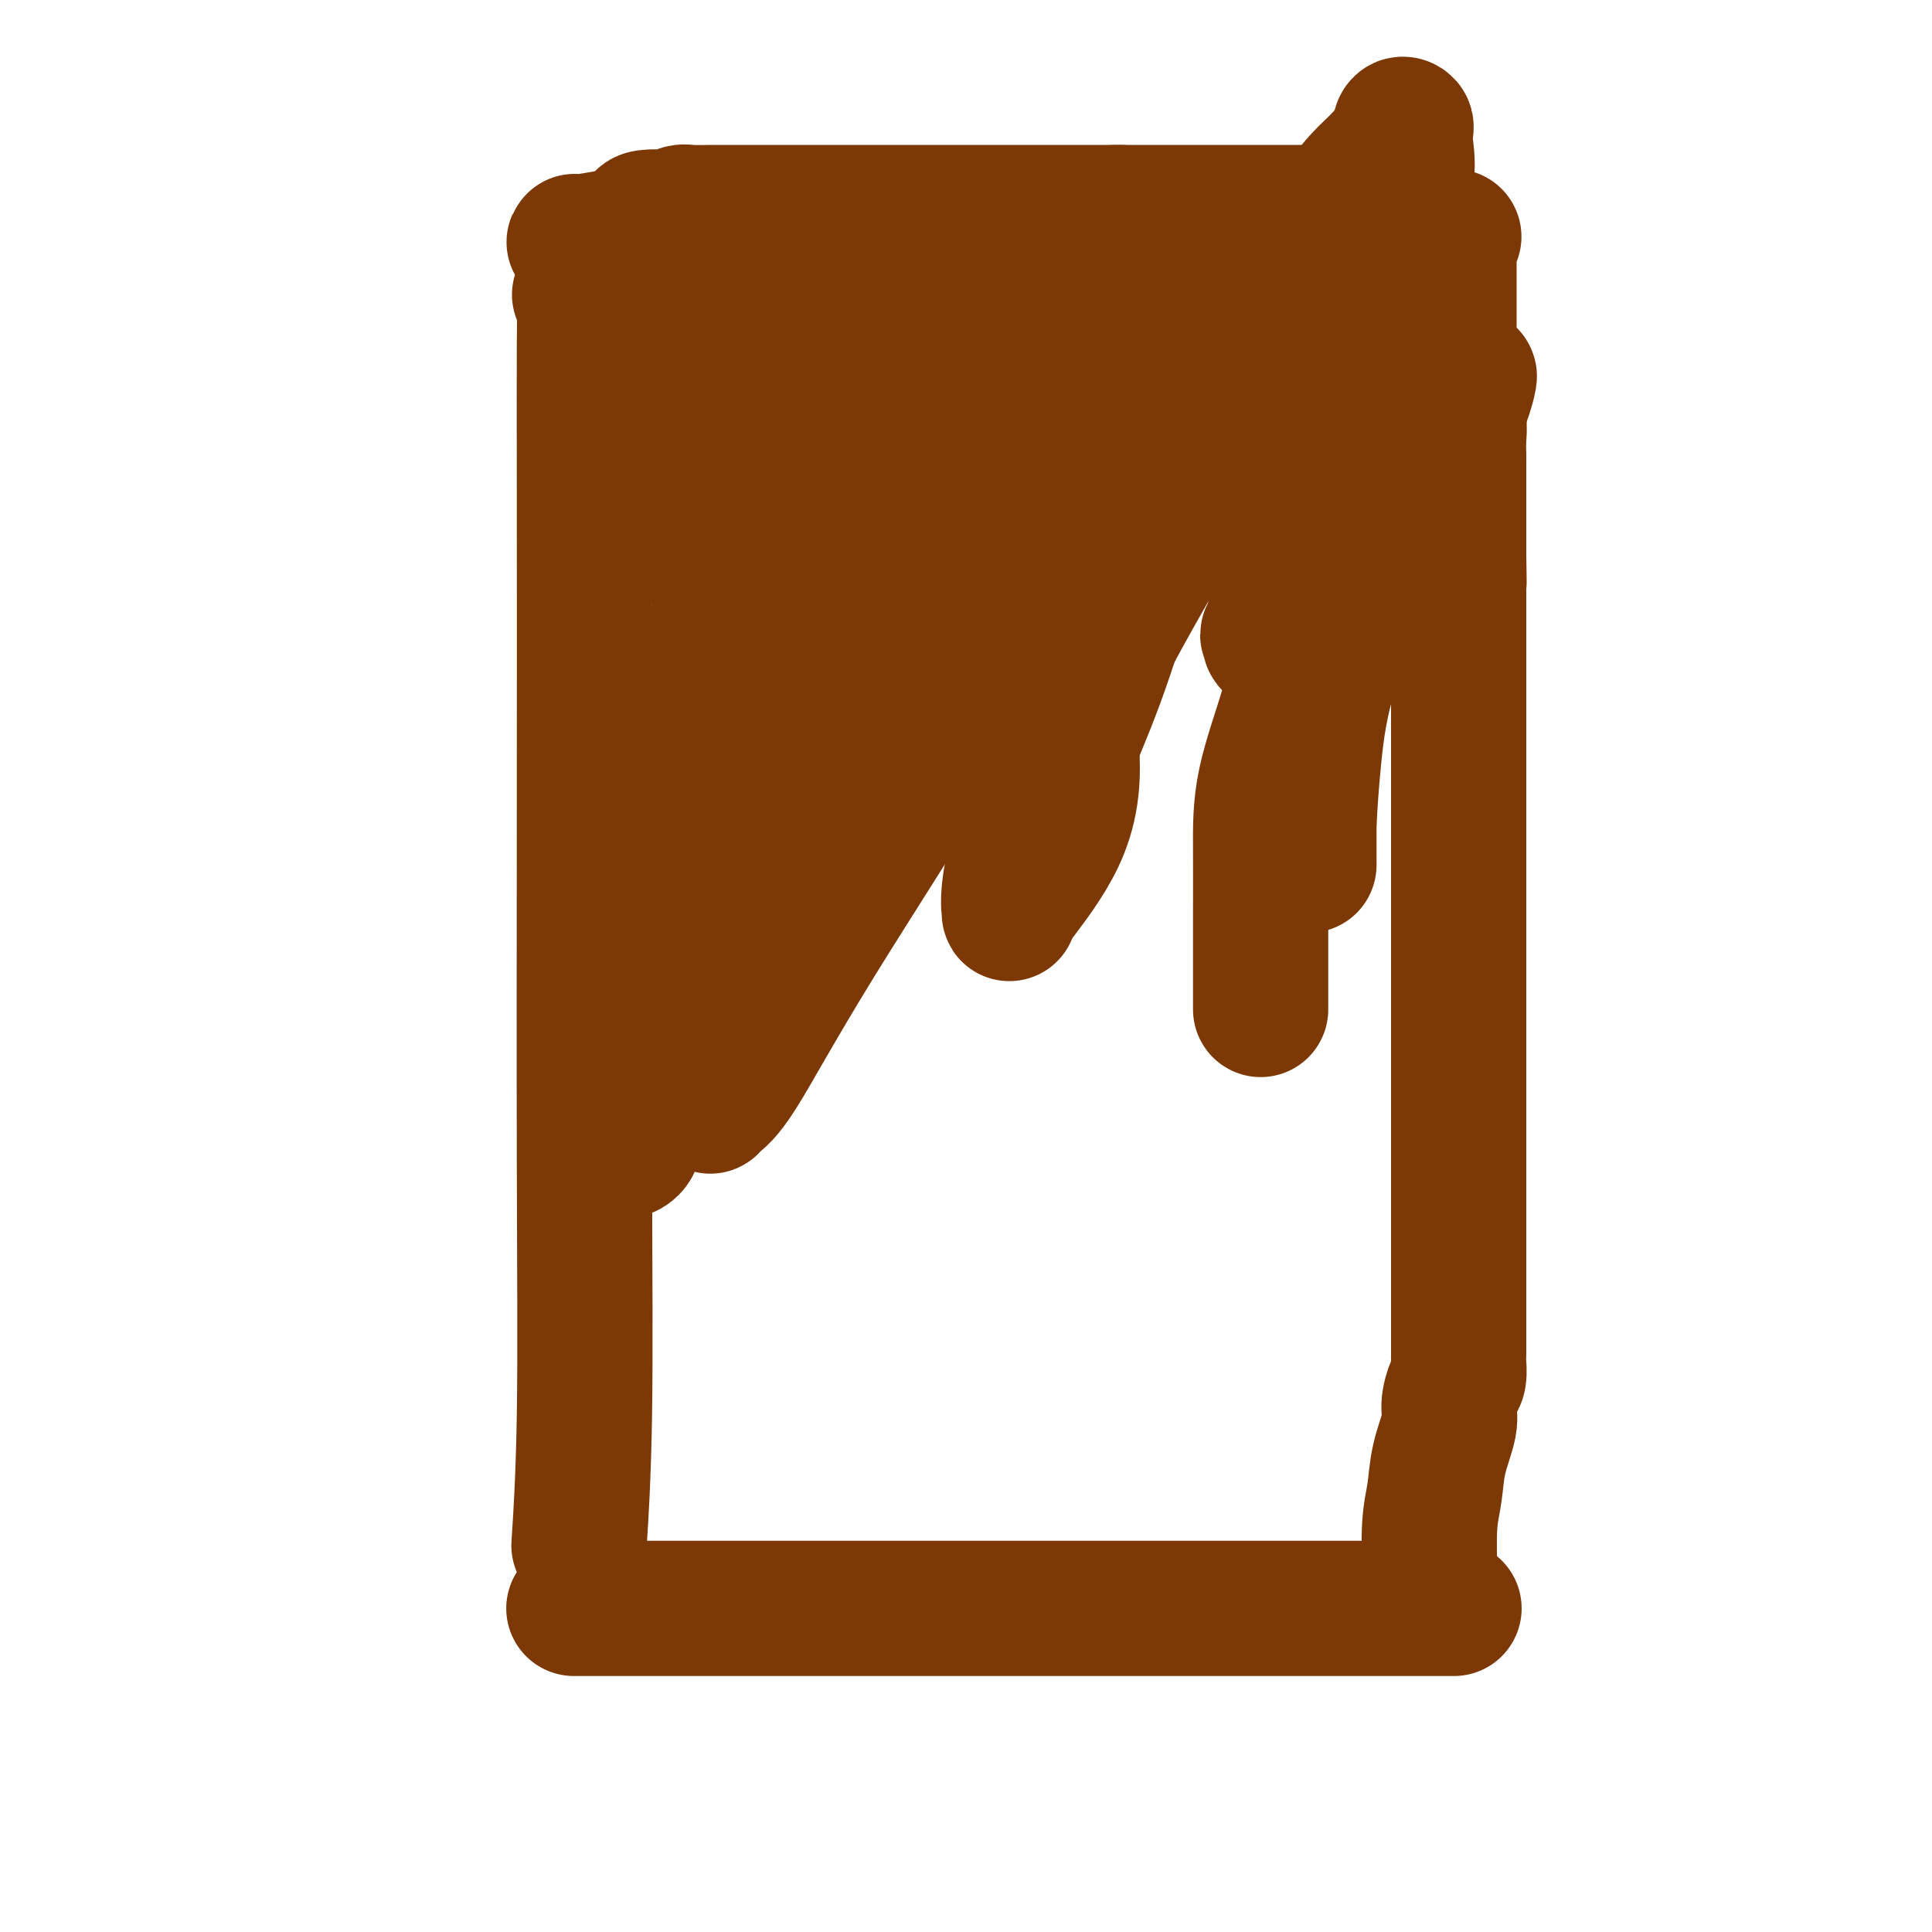 <svg viewBox='0 0 400 400' version='1.1' xmlns='http://www.w3.org/2000/svg' xmlns:xlink='http://www.w3.org/1999/xlink'><g fill='none' stroke='#7C3805' stroke-width='28' stroke-linecap='round' stroke-linejoin='round'><path d='M120,61c0.422,-1.121 0.845,-2.243 1,-1c0.155,1.243 0.043,4.850 0,11c-0.043,6.150 -0.015,14.842 0,31c0.015,16.158 0.018,39.783 0,65c-0.018,25.217 -0.056,52.027 0,74c0.056,21.973 0.207,39.108 0,52c-0.207,12.892 -0.774,21.541 -1,25c-0.226,3.459 -0.113,1.730 0,0'/><path d='M120,333c-1.275,0.000 -2.550,0.000 2,0c4.550,0.000 14.924,0.000 22,0c7.076,0.000 10.856,0.000 25,0c14.144,0.000 38.654,0.000 64,0c25.346,0.000 51.527,0.000 62,0c10.473,0.000 5.236,0.000 0,0'/><path d='M301,49c-0.423,-0.044 -0.845,-0.088 -1,0c-0.155,0.088 -0.041,0.310 0,1c0.041,0.690 0.011,1.850 0,3c-0.011,1.150 -0.003,2.290 0,3c0.003,0.710 0.001,0.990 0,2c-0.001,1.010 0.000,2.750 0,4c-0.000,1.250 -0.001,2.010 0,3c0.001,0.990 0.004,2.211 0,3c-0.004,0.789 -0.016,1.148 0,2c0.016,0.852 0.061,2.198 0,3c-0.061,0.802 -0.226,1.061 0,2c0.226,0.939 0.845,2.560 1,4c0.155,1.440 -0.155,2.701 0,4c0.155,1.299 0.774,2.638 1,4c0.226,1.362 0.061,2.749 0,4c-0.061,1.251 -0.016,2.367 0,3c0.016,0.633 0.004,0.785 0,2c-0.004,1.215 -0.001,3.494 0,5c0.001,1.506 0.000,2.237 0,3c-0.000,0.763 -0.000,1.556 0,2c0.000,0.444 0.000,0.539 0,1c-0.000,0.461 -0.000,1.289 0,2c0.000,0.711 0.000,1.304 0,2c-0.000,0.696 -0.000,1.495 0,2c0.000,0.505 0.000,0.716 0,1c-0.000,0.284 -0.000,0.642 0,1'/><path d='M302,115c0.155,10.377 0.041,3.318 0,1c-0.041,-2.318 -0.011,0.103 0,2c0.011,1.897 0.003,3.269 0,4c-0.003,0.731 -0.001,0.822 0,1c0.001,0.178 0.000,0.443 0,1c-0.000,0.557 -0.000,1.406 0,2c0.000,0.594 0.000,0.932 0,1c-0.000,0.068 -0.000,-0.135 0,0c0.000,0.135 0.000,0.609 0,1c-0.000,0.391 -0.000,0.700 0,1c0.000,0.300 0.000,0.590 0,1c-0.000,0.410 -0.000,0.940 0,1c0.000,0.060 0.000,-0.349 0,0c-0.000,0.349 -0.000,1.456 0,2c0.000,0.544 0.000,0.525 0,1c-0.000,0.475 -0.000,1.446 0,2c0.000,0.554 0.000,0.692 0,1c-0.000,0.308 -0.000,0.785 0,2c0.000,1.215 0.000,3.168 0,5c-0.000,1.832 -0.000,3.543 0,5c0.000,1.457 0.000,2.661 0,4c-0.000,1.339 -0.000,2.812 0,4c0.000,1.188 0.000,2.092 0,3c0.000,0.908 0.000,1.820 0,3c0.000,1.180 0.000,2.628 0,4c0.000,1.372 0.000,2.667 0,4c0.000,1.333 0.000,2.705 0,4c0.000,1.295 0.000,2.512 0,4c0.000,1.488 0.000,3.247 0,4c0.000,0.753 0.000,0.501 0,1c0.000,0.499 0.000,1.750 0,3'/><path d='M302,187c0.000,11.528 0.000,4.348 0,2c0.000,-2.348 0.000,0.136 0,2c0.000,1.864 -0.000,3.108 0,4c0.000,0.892 0.000,1.430 0,2c0.000,0.570 0.000,1.170 0,2c0.000,0.830 0.000,1.890 0,3c0.000,1.110 -0.000,2.269 0,3c0.000,0.731 0.000,1.034 0,2c0.000,0.966 0.000,2.595 0,4c-0.000,1.405 0.000,2.586 0,4c0.000,1.414 0.000,3.061 0,4c0.000,0.939 0.000,1.170 0,2c0.000,0.830 0.000,2.259 0,3c0.000,0.741 0.000,0.794 0,1c0.000,0.206 0.000,0.564 0,1c0.000,0.436 0.000,0.951 0,2c0.000,1.049 0.000,2.633 0,4c0.000,1.367 0.000,2.517 0,4c0.000,1.483 0.000,3.300 0,5c0.000,1.700 0.000,3.283 0,4c0.000,0.717 0.000,0.570 0,1c0.000,0.430 0.000,1.438 0,2c0.000,0.562 0.000,0.676 0,1c0.000,0.324 0.000,0.856 0,1c0.000,0.144 0.000,-0.102 0,0c0.000,0.102 0.000,0.551 0,1'/><path d='M302,251c0.000,10.886 0.000,6.100 0,6c-0.000,-0.100 -0.000,4.484 0,7c0.000,2.516 0.000,2.962 0,4c-0.000,1.038 -0.000,2.667 0,4c0.000,1.333 0.000,2.371 0,3c-0.000,0.629 -0.000,0.849 0,1c0.000,0.151 0.001,0.233 0,1c-0.001,0.767 -0.003,2.220 0,3c0.003,0.780 0.011,0.887 0,1c-0.011,0.113 -0.039,0.232 0,1c0.039,0.768 0.147,2.184 0,3c-0.147,0.816 -0.550,1.032 -1,2c-0.450,0.968 -0.947,2.690 -1,4c-0.053,1.310 0.340,2.210 0,4c-0.340,1.790 -1.412,4.471 -2,7c-0.588,2.529 -0.694,4.905 -1,7c-0.306,2.095 -0.814,3.909 -1,7c-0.186,3.091 -0.050,7.457 0,9c0.050,1.543 0.013,0.262 0,0c-0.013,-0.262 -0.004,0.497 0,1c0.004,0.503 0.002,0.752 0,1'/><path d='M296,327c-0.928,6.648 -0.249,2.266 0,1c0.249,-1.266 0.067,0.582 0,1c-0.067,0.418 -0.019,-0.595 0,-1c0.019,-0.405 0.010,-0.203 0,0'/><path d='M119,50c-0.226,0.174 -0.452,0.348 2,0c2.452,-0.348 7.584,-1.216 10,-2c2.416,-0.784 2.118,-1.482 2,-2c-0.118,-0.518 -0.056,-0.857 1,-1c1.056,-0.143 3.107,-0.091 4,0c0.893,0.091 0.628,0.221 1,0c0.372,-0.221 1.381,-0.791 2,-1c0.619,-0.209 0.846,-0.056 2,0c1.154,0.056 3.233,0.015 5,0c1.767,-0.015 3.221,-0.004 5,0c1.779,0.004 3.884,0.001 6,0c2.116,-0.001 4.242,-0.000 6,0c1.758,0.000 3.147,0.000 4,0c0.853,-0.000 1.168,-0.000 2,0c0.832,0.000 2.179,0.000 4,0c1.821,-0.000 4.114,-0.000 5,0c0.886,0.000 0.365,0.000 1,0c0.635,-0.000 2.427,-0.000 4,0c1.573,0.000 2.927,0.000 5,0c2.073,-0.000 4.863,-0.000 8,0c3.137,0.000 6.620,0.000 10,0c3.380,-0.000 6.659,-0.000 10,0c3.341,0.000 6.746,0.000 9,0c2.254,-0.000 3.358,-0.000 4,0c0.642,0.000 0.821,0.000 1,0'/><path d='M232,44c14.347,0.000 4.716,0.000 1,0c-3.716,0.000 -1.515,0.000 1,0c2.515,0.000 5.345,0.000 7,0c1.655,0.000 2.135,0.000 5,0c2.865,0.000 8.116,0.000 13,0c4.884,0.000 9.402,0.000 12,0c2.598,0.000 3.275,-0.000 4,0c0.725,0.000 1.499,0.000 2,0c0.501,0.000 0.730,0.000 1,0c0.270,0.000 0.582,0.000 1,0c0.418,0.000 0.942,0.000 1,0c0.058,0.000 -0.349,0.000 0,0c0.349,0.000 1.456,0.000 2,0c0.544,0.000 0.527,0.000 1,0c0.473,0.000 1.436,-0.000 2,0c0.564,0.000 0.729,0.000 1,0c0.271,0.000 0.647,-0.000 1,0c0.353,0.000 0.682,0.000 1,0c0.318,0.000 0.624,-0.000 1,0c0.376,0.000 0.822,0.000 1,0c0.178,-0.000 0.089,0.000 0,0'/><path d='M146,59c-1.621,0.367 -3.243,0.734 -6,3c-2.757,2.266 -6.650,6.430 -8,8c-1.350,1.570 -0.156,0.545 0,1c0.156,0.455 -0.727,2.389 -1,3c-0.273,0.611 0.063,-0.101 0,0c-0.063,0.101 -0.526,1.016 0,1c0.526,-0.016 2.040,-0.962 3,-1c0.960,-0.038 1.367,0.832 4,0c2.633,-0.832 7.493,-3.365 11,-5c3.507,-1.635 5.662,-2.372 8,-4c2.338,-1.628 4.858,-4.146 6,-5c1.142,-0.854 0.905,-0.045 1,0c0.095,0.045 0.523,-0.675 1,-1c0.477,-0.325 1.004,-0.256 0,1c-1.004,1.256 -3.541,3.698 -7,7c-3.459,3.302 -7.842,7.465 -12,13c-4.158,5.535 -8.090,12.443 -10,16c-1.910,3.557 -1.796,3.763 -2,5c-0.204,1.237 -0.725,3.506 -1,4c-0.275,0.494 -0.303,-0.787 1,-3c1.303,-2.213 3.938,-5.358 8,-9c4.062,-3.642 9.553,-7.782 14,-12c4.447,-4.218 7.850,-8.513 11,-12c3.150,-3.487 6.045,-6.164 8,-8c1.955,-1.836 2.969,-2.829 4,-4c1.031,-1.171 2.081,-2.520 3,-3c0.919,-0.480 1.709,-0.091 2,0c0.291,0.091 0.083,-0.117 0,1c-0.083,1.117 -0.042,3.558 0,6'/><path d='M184,61c-0.557,3.890 -2.948,10.115 -6,16c-3.052,5.885 -6.764,11.431 -12,19c-5.236,7.569 -11.997,17.163 -15,22c-3.003,4.837 -2.247,4.918 -2,5c0.247,0.082 -0.013,0.166 0,0c0.013,-0.166 0.301,-0.583 0,-1c-0.301,-0.417 -1.190,-0.833 0,-3c1.190,-2.167 4.460,-6.086 8,-11c3.540,-4.914 7.349,-10.823 12,-16c4.651,-5.177 10.145,-9.622 15,-14c4.855,-4.378 9.072,-8.690 12,-12c2.928,-3.310 4.566,-5.620 6,-7c1.434,-1.380 2.664,-1.832 3,-2c0.336,-0.168 -0.224,-0.052 0,0c0.224,0.052 1.230,0.039 0,4c-1.230,3.961 -4.696,11.894 -8,19c-3.304,7.106 -6.444,13.385 -10,19c-3.556,5.615 -7.527,10.566 -10,15c-2.473,4.434 -3.448,8.352 -4,10c-0.552,1.648 -0.680,1.026 -1,1c-0.320,-0.026 -0.833,0.543 -1,1c-0.167,0.457 0.012,0.801 1,-1c0.988,-1.801 2.785,-5.749 6,-10c3.215,-4.251 7.849,-8.806 13,-14c5.151,-5.194 10.819,-11.025 16,-16c5.181,-4.975 9.876,-9.092 14,-13c4.124,-3.908 7.677,-7.608 10,-10c2.323,-2.392 3.417,-3.476 4,-4c0.583,-0.524 0.657,-0.487 1,0c0.343,0.487 0.955,1.425 0,5c-0.955,3.575 -3.478,9.788 -6,16'/><path d='M230,79c-1.113,4.115 -1.396,3.901 -4,10c-2.604,6.099 -7.531,18.510 -12,28c-4.469,9.490 -8.481,16.058 -11,22c-2.519,5.942 -3.545,11.258 -4,13c-0.455,1.742 -0.339,-0.091 0,-1c0.339,-0.909 0.903,-0.893 3,-3c2.097,-2.107 5.729,-6.337 10,-11c4.271,-4.663 9.183,-9.758 17,-17c7.817,-7.242 18.539,-16.632 27,-24c8.461,-7.368 14.661,-12.716 20,-17c5.339,-4.284 9.818,-7.504 12,-9c2.182,-1.496 2.066,-1.266 2,-1c-0.066,0.266 -0.083,0.569 0,1c0.083,0.431 0.264,0.990 0,3c-0.264,2.010 -0.974,5.472 -3,10c-2.026,4.528 -5.366,10.124 -9,16c-3.634,5.876 -7.560,12.034 -10,17c-2.440,4.966 -3.392,8.739 -4,11c-0.608,2.261 -0.870,3.008 -1,4c-0.130,0.992 -0.126,2.227 0,2c0.126,-0.227 0.374,-1.918 0,-2c-0.374,-0.082 -1.371,1.445 1,-1c2.371,-2.445 8.110,-8.862 13,-15c4.890,-6.138 8.932,-11.999 12,-16c3.068,-4.001 5.162,-6.143 6,-7c0.838,-0.857 0.419,-0.428 0,0'/><path d='M304,78c0.178,-0.256 0.357,-0.511 0,1c-0.357,1.511 -1.248,4.790 -4,10c-2.752,5.210 -7.364,12.353 -12,21c-4.636,8.647 -9.295,18.800 -12,27c-2.705,8.200 -3.457,14.448 -4,20c-0.543,5.552 -0.878,10.408 -1,14c-0.122,3.592 -0.033,5.922 0,7c0.033,1.078 0.009,0.906 0,1c-0.009,0.094 -0.003,0.454 0,-1c0.003,-1.454 0.002,-4.721 0,-9c-0.002,-4.279 -0.004,-9.569 0,-14c0.004,-4.431 0.014,-8.003 0,-12c-0.014,-3.997 -0.054,-8.420 0,-12c0.054,-3.580 0.200,-6.316 0,-11c-0.200,-4.684 -0.746,-11.317 -2,-18c-1.254,-6.683 -3.215,-13.417 -5,-19c-1.785,-5.583 -3.394,-10.017 -5,-15c-1.606,-4.983 -3.209,-10.515 -4,-13c-0.791,-2.485 -0.771,-1.921 -1,-3c-0.229,-1.079 -0.706,-3.799 -2,-3c-1.294,0.799 -3.405,5.118 -6,11c-2.595,5.882 -5.676,13.328 -10,26c-4.324,12.672 -9.892,30.569 -13,44c-3.108,13.431 -3.755,22.396 -4,28c-0.245,5.604 -0.086,7.846 0,9c0.086,1.154 0.100,1.221 0,0c-0.100,-1.221 -0.316,-3.729 1,-8c1.316,-4.271 4.162,-10.304 7,-18c2.838,-7.696 5.668,-17.056 9,-27c3.332,-9.944 7.166,-20.472 11,-31'/><path d='M247,83c5.860,-17.184 6.512,-18.142 7,-20c0.488,-1.858 0.814,-4.614 1,-6c0.186,-1.386 0.233,-1.403 -1,0c-1.233,1.403 -3.747,4.224 -8,10c-4.253,5.776 -10.246,14.507 -18,28c-7.754,13.493 -17.268,31.750 -28,50c-10.732,18.250 -22.681,36.495 -31,50c-8.319,13.505 -13.006,22.272 -16,27c-2.994,4.728 -4.293,5.418 -5,6c-0.707,0.582 -0.821,1.057 -1,1c-0.179,-0.057 -0.421,-0.645 0,-5c0.421,-4.355 1.507,-12.475 5,-23c3.493,-10.525 9.394,-23.454 15,-35c5.606,-11.546 10.918,-21.708 15,-31c4.082,-9.292 6.934,-17.712 8,-21c1.066,-3.288 0.345,-1.443 0,-1c-0.345,0.443 -0.315,-0.515 0,-1c0.315,-0.485 0.914,-0.498 0,2c-0.914,2.498 -3.340,7.505 -8,16c-4.660,8.495 -11.553,20.476 -19,35c-7.447,14.524 -15.447,31.590 -21,44c-5.553,12.410 -8.658,20.163 -10,24c-1.342,3.837 -0.923,3.757 -1,4c-0.077,0.243 -0.652,0.810 -1,1c-0.348,0.190 -0.469,0.002 0,-2c0.469,-2.002 1.530,-5.818 3,-12c1.470,-6.182 3.350,-14.731 6,-24c2.650,-9.269 6.071,-19.258 8,-30c1.929,-10.742 2.365,-22.238 2,-28c-0.365,-5.762 -1.533,-5.789 -2,-6c-0.467,-0.211 -0.234,-0.605 0,-1'/><path d='M147,135c0.012,-5.385 0.042,-1.348 0,0c-0.042,1.348 -0.155,0.006 -1,0c-0.845,-0.006 -2.423,1.325 -6,10c-3.577,8.675 -9.153,24.693 -12,34c-2.847,9.307 -2.966,11.904 -3,14c-0.034,2.096 0.018,3.690 0,5c-0.018,1.310 -0.106,2.337 0,3c0.106,0.663 0.407,0.962 0,1c-0.407,0.038 -1.520,-0.184 0,-3c1.520,-2.816 5.674,-8.226 9,-14c3.326,-5.774 5.824,-11.913 8,-18c2.176,-6.087 4.031,-12.121 7,-18c2.969,-5.879 7.054,-11.603 11,-17c3.946,-5.397 7.754,-10.466 12,-15c4.246,-4.534 8.929,-8.534 13,-11c4.071,-2.466 7.528,-3.398 11,-4c3.472,-0.602 6.959,-0.875 9,-1c2.041,-0.125 2.636,-0.103 4,2c1.364,2.103 3.496,6.286 5,11c1.504,4.714 2.379,9.959 4,18c1.621,8.041 3.988,18.879 4,27c0.012,8.121 -2.329,13.525 -5,18c-2.671,4.475 -5.671,8.019 -7,10c-1.329,1.981 -0.987,2.397 -1,2c-0.013,-0.397 -0.382,-1.606 0,-5c0.382,-3.394 1.515,-8.972 5,-18c3.485,-9.028 9.323,-21.508 16,-34c6.677,-12.492 14.193,-24.998 20,-35c5.807,-10.002 9.903,-17.501 14,-25'/><path d='M264,72c8.993,-17.715 6.475,-15.003 7,-17c0.525,-1.997 4.092,-8.704 7,-13c2.908,-4.296 5.158,-6.182 7,-8c1.842,-1.818 3.277,-3.567 4,-5c0.723,-1.433 0.733,-2.549 1,-3c0.267,-0.451 0.792,-0.238 1,0c0.208,0.238 0.099,0.501 0,1c-0.099,0.499 -0.186,1.235 0,3c0.186,1.765 0.647,4.559 0,7c-0.647,2.441 -2.401,4.531 -4,7c-1.599,2.469 -3.044,5.318 -4,7c-0.956,1.682 -1.422,2.196 -2,3c-0.578,0.804 -1.269,1.898 -2,3c-0.731,1.102 -1.502,2.211 -2,3c-0.498,0.789 -0.722,1.259 -1,2c-0.278,0.741 -0.610,1.755 -1,4c-0.390,2.245 -0.837,5.722 -1,7c-0.163,1.278 -0.041,0.355 0,2c0.041,1.645 0.003,5.856 0,9c-0.003,3.144 0.031,5.221 0,8c-0.031,2.779 -0.128,6.261 0,10c0.128,3.739 0.479,7.736 0,12c-0.479,4.264 -1.789,8.794 -3,14c-1.211,5.206 -2.325,11.088 -4,17c-1.675,5.912 -3.913,11.855 -5,17c-1.087,5.145 -1.023,9.492 -1,14c0.023,4.508 0.006,9.175 0,13c-0.006,3.825 -0.002,6.807 0,10c0.002,3.193 0.001,6.596 0,10'/></g>
</svg>